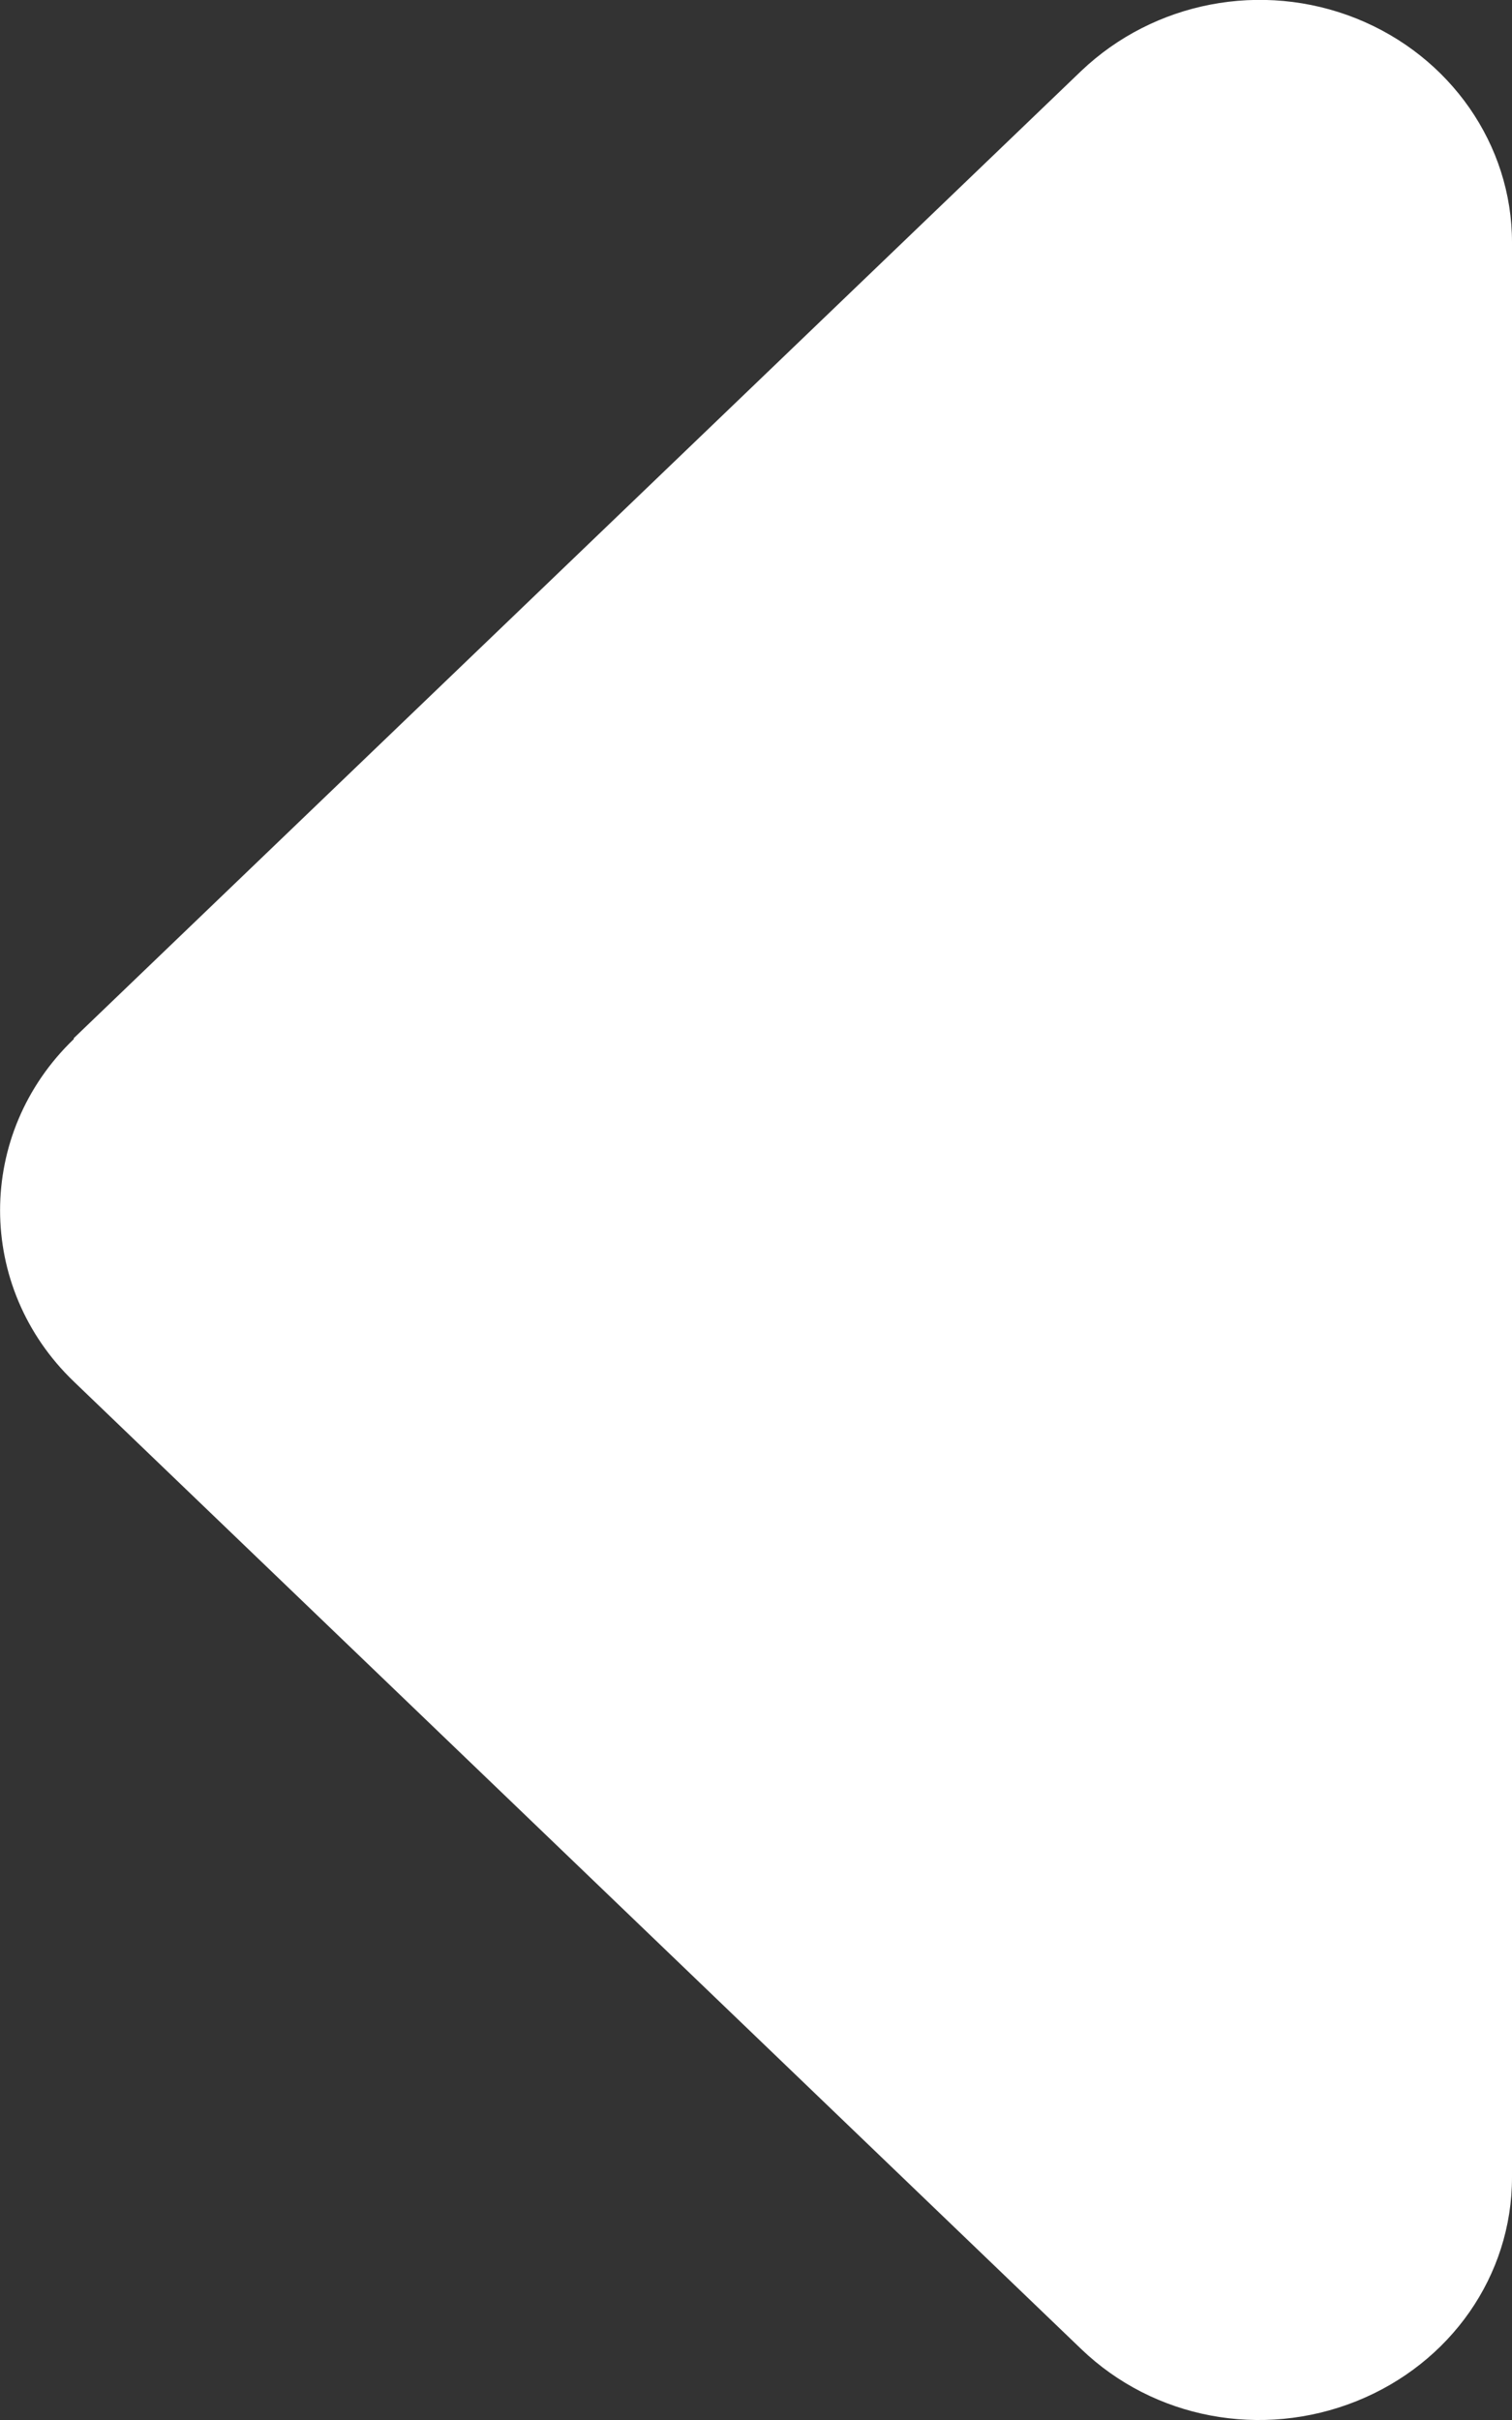 <svg width="5" height="8" viewBox="0 0 5 8" fill="none" xmlns="http://www.w3.org/2000/svg">
<rect x="0" y="0" width="5" height="8" fill="#333333" stroke="none"/>
<path d="M0.244 3.435C-0.081 3.747 -0.081 4.255 0.244 4.567L3.576 7.766C3.816 7.996 4.172 8.063 4.485 7.938C4.797 7.813 5 7.523 5 7.198L5 0.801C5 0.479 4.797 0.186 4.485 0.061C4.172 -0.064 3.816 0.006 3.576 0.234L0.244 3.432V3.435Z" fill="white"/>
</svg>
